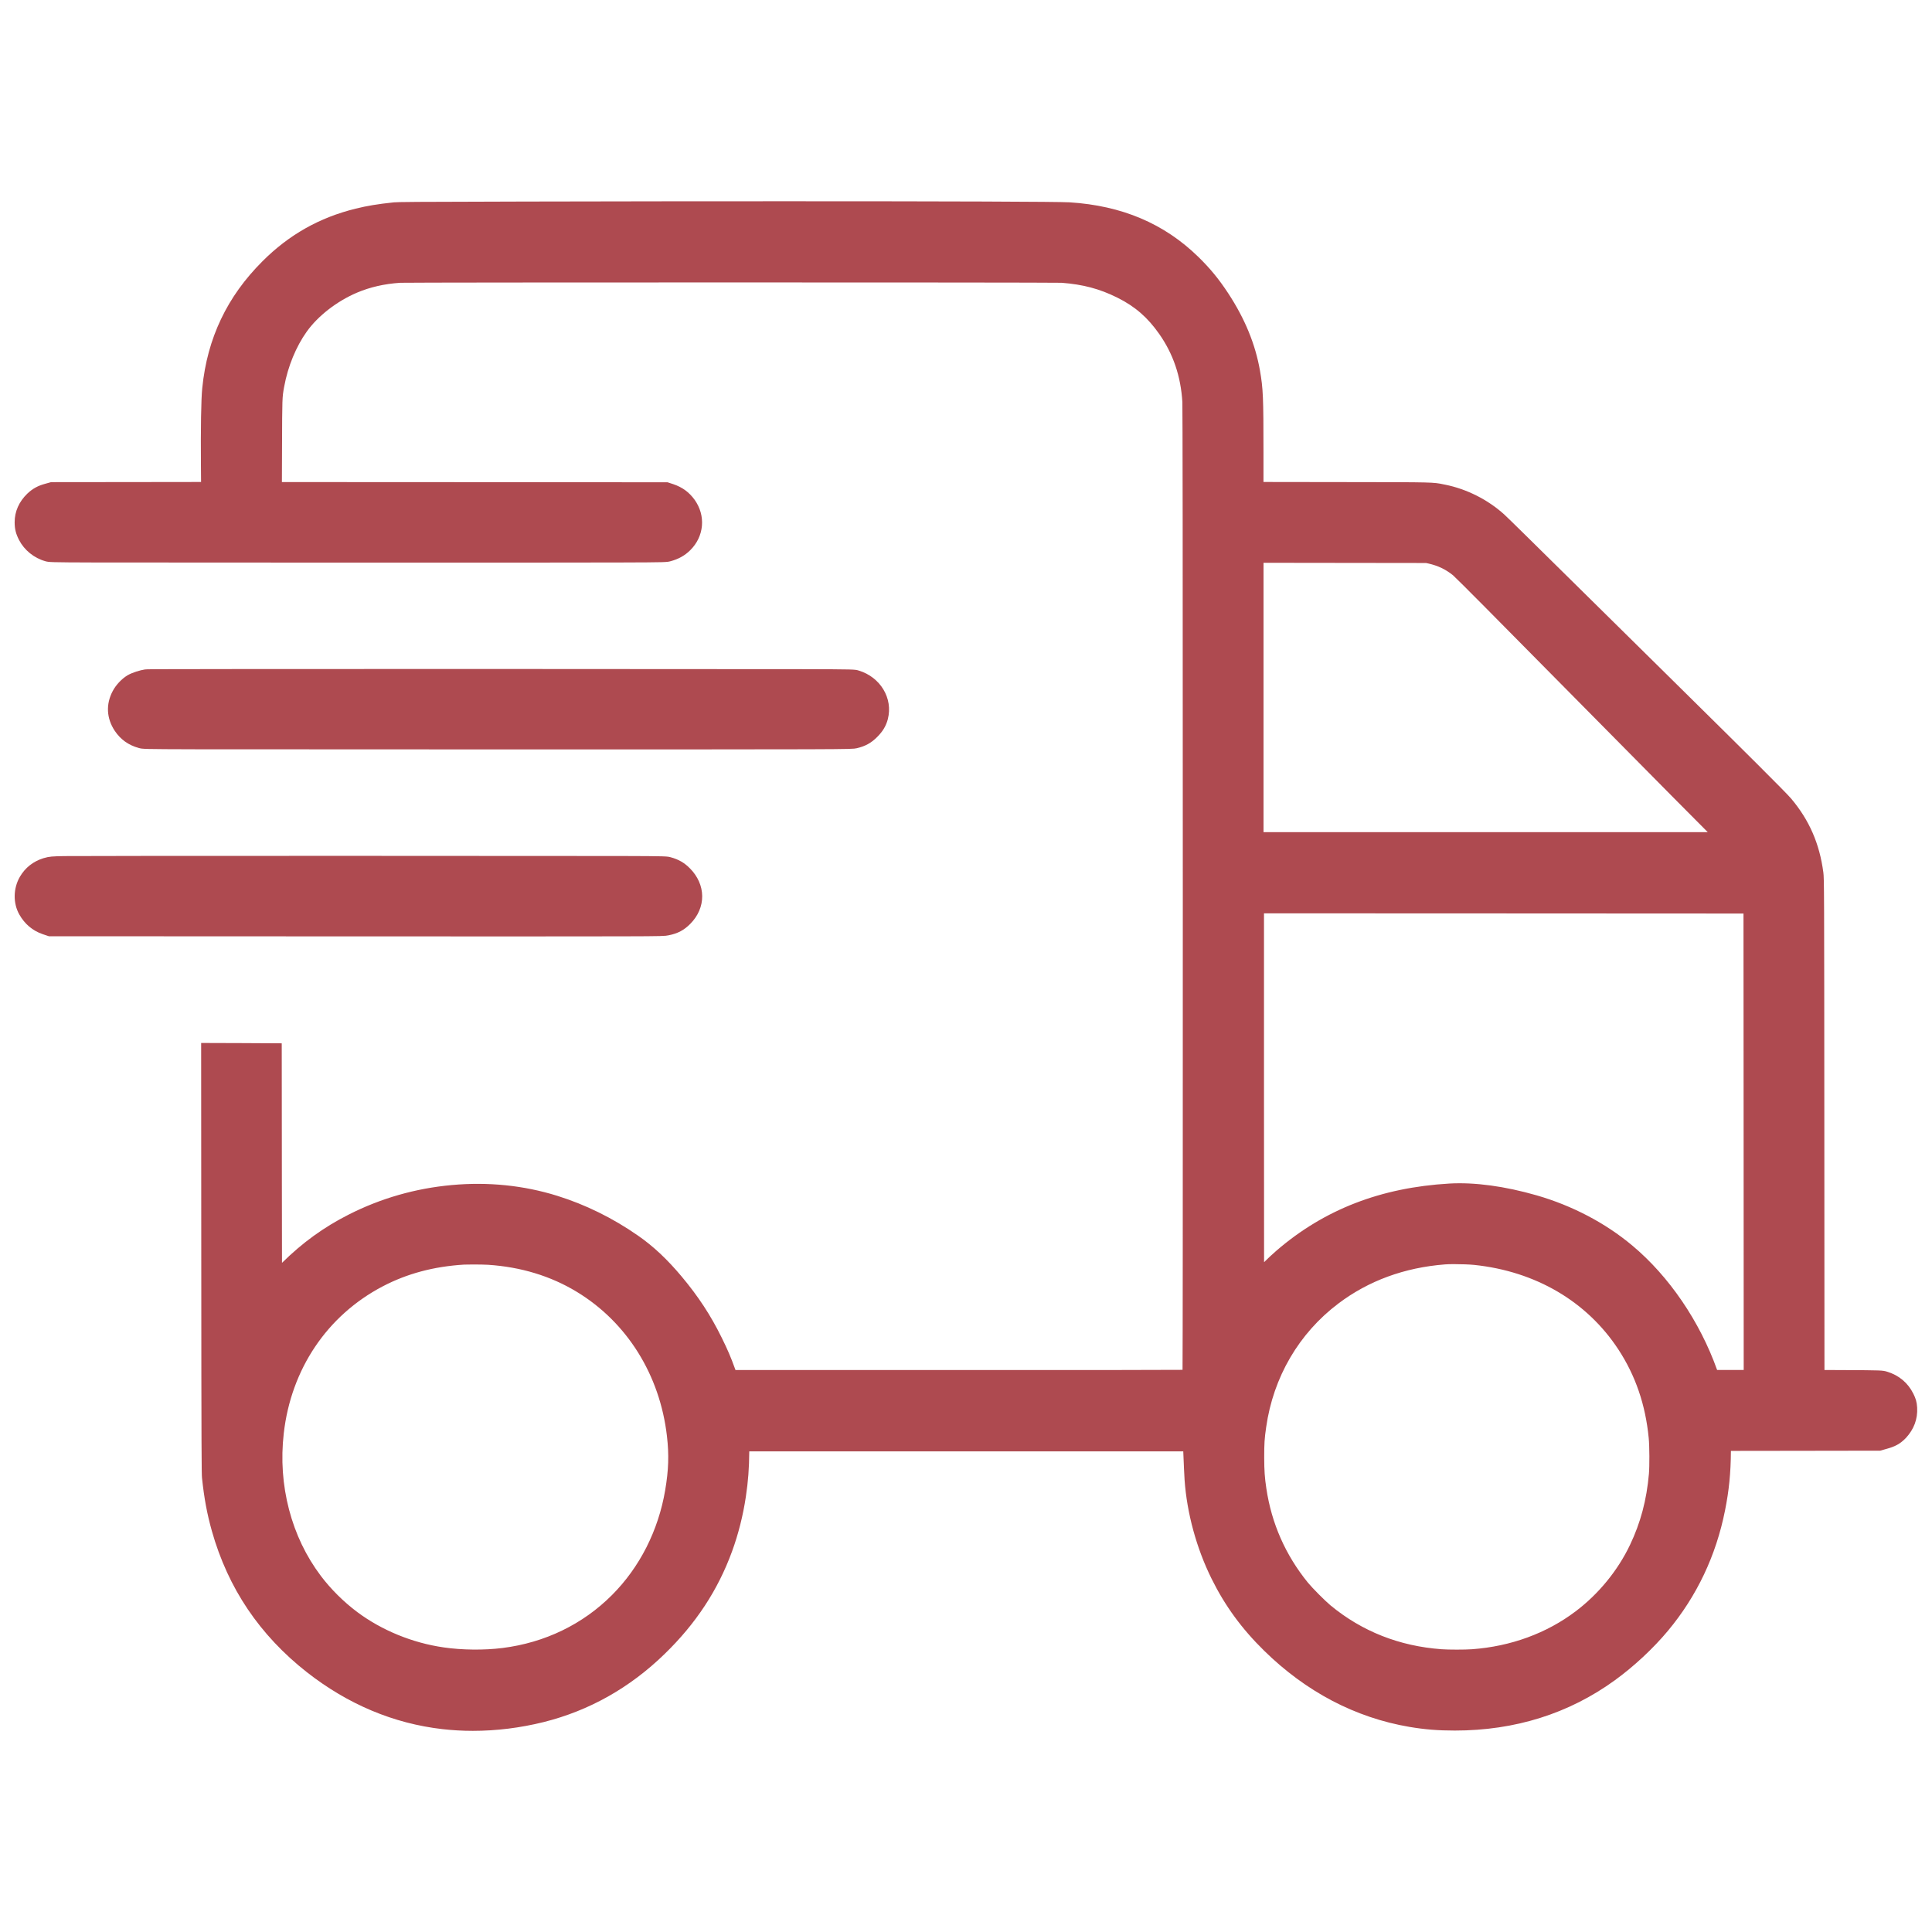 <svg version="1.0" preserveAspectRatio="xMidYMid meet" height="1080" viewBox="0 0 810 810" zoomAndPan="magnify" width="1080" xmlns:xlink="http://www.w3.org/1999/xlink" xmlns="http://www.w3.org/2000/svg"><defs><clipPath id="48f2bca71d"><path clip-rule="nonzero" d="M 6.125 84.375 L 804 84.375 L 804 725.625 L 6.125 725.625 Z M 6.125 84.375"></path></clipPath><clipPath id="f29c6cfa2a"><path clip-rule="nonzero" d="M 6.125 358 L 295 358 L 295 393 L 6.125 393 Z M 6.125 358"></path></clipPath></defs><g clip-path="url(#48f2bca71d)"><path fill-rule="nonzero" fill-opacity="1" d="M 803.777 590.188 L 803.777 590.152 C 803.633 587.66 803.148 586.281 802.184 584.328 C 799.941 579.793 796.16 576.602 791.211 575.098 C 789.277 574.504 788.773 574.488 772.98 574.414 L 764.914 574.379 L 764.863 475.27 C 764.809 371.484 764.789 368.418 764.449 365.785 C 762.855 353.703 758.551 343.824 750.898 334.754 C 748.691 332.137 728.418 312.027 711.785 295.625 C 707.789 291.68 701.531 285.496 694.758 278.809 L 694.648 278.703 C 688.266 272.41 681.438 265.672 675.578 259.883 C 641.445 226.184 632.199 217.094 630.621 215.66 C 623.719 209.441 614.918 205.012 605.812 203.184 C 605.578 203.129 605.363 203.094 605.168 203.059 C 600.863 202.164 600.863 202.164 567.059 202.125 L 529.719 202.074 L 529.719 189.812 C 529.719 166.527 529.574 162.977 528.25 155.379 C 526.312 144.316 521.977 133.723 514.965 123.004 C 511.023 117 507.383 112.57 502.438 107.73 C 488.078 93.715 470.422 86.223 448.43 84.824 C 443.59 84.535 397.16 84.375 329.547 84.375 C 297.051 84.375 259.641 84.41 219.633 84.5 C 172.414 84.59 166.75 84.68 165.102 84.84 C 158.309 85.559 153.973 86.277 149.113 87.477 C 133.914 91.207 121.148 98.43 110.07 109.508 C 102.562 117.016 96.859 124.957 92.648 133.812 C 88.453 142.652 85.871 152.098 84.797 162.691 C 84.312 167.352 84.117 179.523 84.242 195.262 L 84.297 202.074 L 56.941 202.109 L 21.395 202.145 L 19.012 202.809 C 15.875 203.648 13.688 204.852 11.465 206.949 L 11.43 206.984 C 7.969 210.336 6.141 214.457 6.141 218.922 C 6.141 221.773 6.645 223.797 8.008 226.434 C 10.191 230.645 14.281 233.961 18.941 235.27 L 18.977 235.289 C 20.5 235.699 20.734 235.773 39.609 235.824 C 56.277 235.863 87.539 235.879 150.008 235.879 C 212.137 235.879 243.258 235.879 260.07 235.824 C 279.25 235.773 279.555 235.699 281.023 235.324 C 284.414 234.445 287.172 232.902 289.434 230.629 C 292.281 227.777 293.949 224.266 294.289 220.43 C 294.613 216.594 293.555 212.828 291.223 209.531 L 291.188 209.492 C 288.91 206.34 286.078 204.277 282.281 202.988 L 279.859 202.199 L 194.859 202.145 L 118.191 202.109 L 118.246 187.141 C 118.316 166.707 118.316 166.707 119.105 162.277 L 119.16 162.027 C 120.684 153.656 124.145 145.25 128.645 138.977 C 133.395 132.363 141.262 126.285 149.668 122.699 C 155.172 120.371 161.105 119.008 167.793 118.559 C 173.832 118.363 438.391 118.363 445.074 118.559 C 454.074 119.238 461.047 121.105 468.398 124.762 C 475.836 128.453 481.09 133.023 486 139.996 C 491.879 148.387 495.051 157.742 495.715 168.57 C 495.805 171.422 495.895 227.383 495.895 376.074 C 495.895 518.684 495.875 560.469 495.785 574.309 C 485.211 574.398 459.328 574.398 403.363 574.398 L 308.359 574.398 C 308.254 574.109 308.164 573.84 308.074 573.625 C 306.441 569.074 305.043 565.812 302.535 560.738 C 297.945 551.418 292.766 543.531 285.793 535.195 C 279.68 527.898 273.855 522.449 267.492 518.039 C 256.863 510.637 245.441 505.027 233.578 501.332 C 219.504 496.961 204.645 495.453 189.426 496.836 C 174.227 498.215 159.672 502.375 146.156 509.238 C 135.723 514.527 126.832 520.961 118.227 529.457 C 118.191 520.227 118.176 508.738 118.176 496.277 L 118.121 437.414 L 101.254 437.324 L 84.332 437.27 L 84.387 530.641 C 84.422 608.543 84.512 617.902 84.691 619.641 C 85.605 628.246 86.805 634.695 88.832 641.902 C 92.199 653.84 97.254 664.867 103.871 674.672 C 110.484 684.477 118.82 693.367 128.68 701.094 C 145.906 714.57 165.012 722.602 185.52 724.949 C 189.641 725.418 193.91 725.668 198.211 725.668 C 208.105 725.668 218.09 724.43 227.914 721.992 C 247.004 717.227 264.066 707.617 278.641 693.438 C 291.727 680.746 300.977 666.695 306.91 650.438 C 309.562 643.195 311.551 635.254 312.699 627.527 C 313.668 621.094 314.078 615.625 314.133 608.492 L 496.09 608.492 C 496.27 613.152 496.523 618.832 496.648 620.555 C 497.633 634.465 501.648 649.129 507.941 661.855 C 513.57 673.238 520.594 682.863 530.043 692.113 C 538.754 700.66 548.324 707.688 558.488 713.031 C 568.707 718.391 579.586 722.082 590.863 724 C 597.316 725.094 602.855 725.543 609.934 725.543 C 635.191 725.543 657.758 718.445 677.027 704.461 C 685.039 698.656 693.18 691.07 699.363 683.633 C 711.426 669.133 719.457 652.191 723.223 633.281 C 724.906 624.84 725.625 617.703 725.695 608.293 L 752.922 608.258 L 788.273 608.203 L 790.996 607.434 C 794.277 606.52 796.535 605.516 799.082 602.844 L 799.117 602.809 C 802.449 599.168 804.027 594.938 803.777 590.188 Z M 715.98 348.879 L 529.738 348.879 L 529.738 235.953 L 597.871 236.039 L 598.875 236.258 C 602.891 237.172 606.082 238.695 609.18 241.184 C 610.023 241.957 615.277 247.117 622.5 254.434 C 641.285 273.469 678.195 310.789 701.477 334.289 C 705.672 338.52 711.32 344.203 715.98 348.879 Z M 660.625 675.531 C 648.438 684.762 633.398 690.266 617.156 691.449 C 614.289 691.664 607.262 691.664 604.395 691.449 C 586.703 690.156 571.035 683.973 557.824 673.059 C 555.422 671.051 550.207 665.797 548.344 663.52 C 538.969 651.996 533.105 638.711 530.922 624.031 C 530.238 619.461 530.043 616.664 530.023 611.035 C 530.023 605.191 530.148 603.168 530.848 598.344 C 533.824 577.391 544.578 558.98 561.125 546.504 C 573.777 536.949 588.836 531.43 605.848 530.105 C 606.707 530.031 608.035 529.996 609.523 529.996 C 612.496 529.996 616.137 530.121 618.074 530.32 L 618.09 530.32 C 643.832 533.027 665.289 545.609 678.516 565.773 C 685.703 576.762 689.863 588.898 691.227 602.863 C 691.566 606.23 691.602 614.676 691.316 617.918 C 690.348 628.941 687.82 638.406 683.375 647.73 C 678.266 658.465 670.18 668.324 660.625 675.531 Z M 607.656 496.207 C 578.922 497.891 555.246 507.07 535.277 524.242 C 533.52 525.766 531.746 527.414 529.969 529.172 C 529.934 515.586 529.934 493.5 529.934 461.918 L 529.934 382.918 L 630.457 382.957 L 730.965 383.008 L 731.02 478.246 L 731.055 574.359 L 719.906 574.359 C 712.645 553.996 699.738 535.051 684.305 522.164 C 673.066 512.754 659.23 505.492 644.316 501.172 C 630.926 497.32 618.27 495.598 607.656 496.207 Z M 198.496 530.141 C 200.898 530.141 203.336 530.195 204.574 530.266 C 218.34 531.16 230.852 534.961 241.77 541.574 C 262.867 554.355 276.668 576.422 279.625 602.145 C 280.523 609.926 280.324 616.289 278.875 624.801 C 277.457 633.191 274.805 641.238 271.004 648.75 C 267.203 656.227 262.363 662.93 256.609 668.703 C 244.352 681 228.469 688.688 210.688 690.93 C 202.996 691.898 193.766 691.809 185.984 690.676 C 172.918 688.797 160.066 683.527 149.777 675.855 C 144.113 671.625 138.68 666.227 134.504 660.688 C 128.336 652.496 123.855 643.141 121.168 632.852 C 118.48 622.527 117.727 611.809 118.965 600.98 C 122.027 574.004 137.141 551.543 160.406 539.336 C 170.641 533.977 181.809 530.98 194.555 530.195 C 195.305 530.156 196.742 530.141 198.496 530.141 Z M 198.496 530.141" fill="#ae4a50"></path></g><path fill-rule="nonzero" fill-opacity="1" d="M 58.195 313.602 C 59.719 314.035 59.953 314.086 82.074 314.141 C 101.434 314.176 137.23 314.195 208.715 314.195 C 356.902 314.195 356.902 314.195 359.125 313.711 L 359.23 313.691 C 362.816 312.852 365.293 311.469 367.766 308.977 C 370.133 306.613 371.457 304.391 372.227 301.523 L 372.227 301.484 C 374.488 292.793 369.109 283.848 359.984 281.121 C 358.391 280.641 358.23 280.602 336.324 280.551 C 317.16 280.512 281.383 280.496 209.863 280.477 C 169.672 280.477 132.496 280.477 105.18 280.496 C 61.727 280.531 61.477 280.566 60.762 280.676 L 60.742 280.676 C 58.754 280.98 55.527 281.93 53.48 283.113 L 53.43 283.148 C 51.027 284.582 48.59 287.18 47.246 289.746 C 44.324 295.246 44.645 301.18 48.121 306.414 C 50.559 310.055 53.84 312.402 58.195 313.602 Z M 58.195 313.602" fill="#ae4a50"></path><g clip-path="url(#f29c6cfa2a)"><path fill-rule="nonzero" fill-opacity="1" d="M 220.723 392.598 C 240.766 392.598 252.809 392.598 260.965 392.562 C 278.371 392.527 278.836 392.438 280.379 392.117 C 284.18 391.363 286.816 389.965 289.434 387.293 C 292.676 384.031 294.434 379.91 294.398 375.695 C 294.359 371.484 292.531 367.359 289.27 364.082 C 286.941 361.715 284.52 360.316 281.223 359.422 C 279.754 359.008 279.484 358.938 260.68 358.883 C 244.457 358.848 214.664 358.828 155.207 358.828 C 146.082 358.828 137.121 358.828 128.465 358.828 C 76.141 358.828 29.641 358.863 26.898 358.918 L 26.883 358.918 C 21.898 359.027 20.715 359.062 18.312 359.777 L 18.223 359.797 C 13.887 361.16 10.57 363.777 8.348 367.574 C 5.516 372.453 5.426 378.672 8.094 383.402 C 10.371 387.418 13.652 390.199 17.883 391.648 L 20.5 392.527 L 149.438 392.582 C 179.891 392.582 203.051 392.598 220.723 392.598 Z M 220.723 392.598" fill="#ae4a50"></path></g></svg>